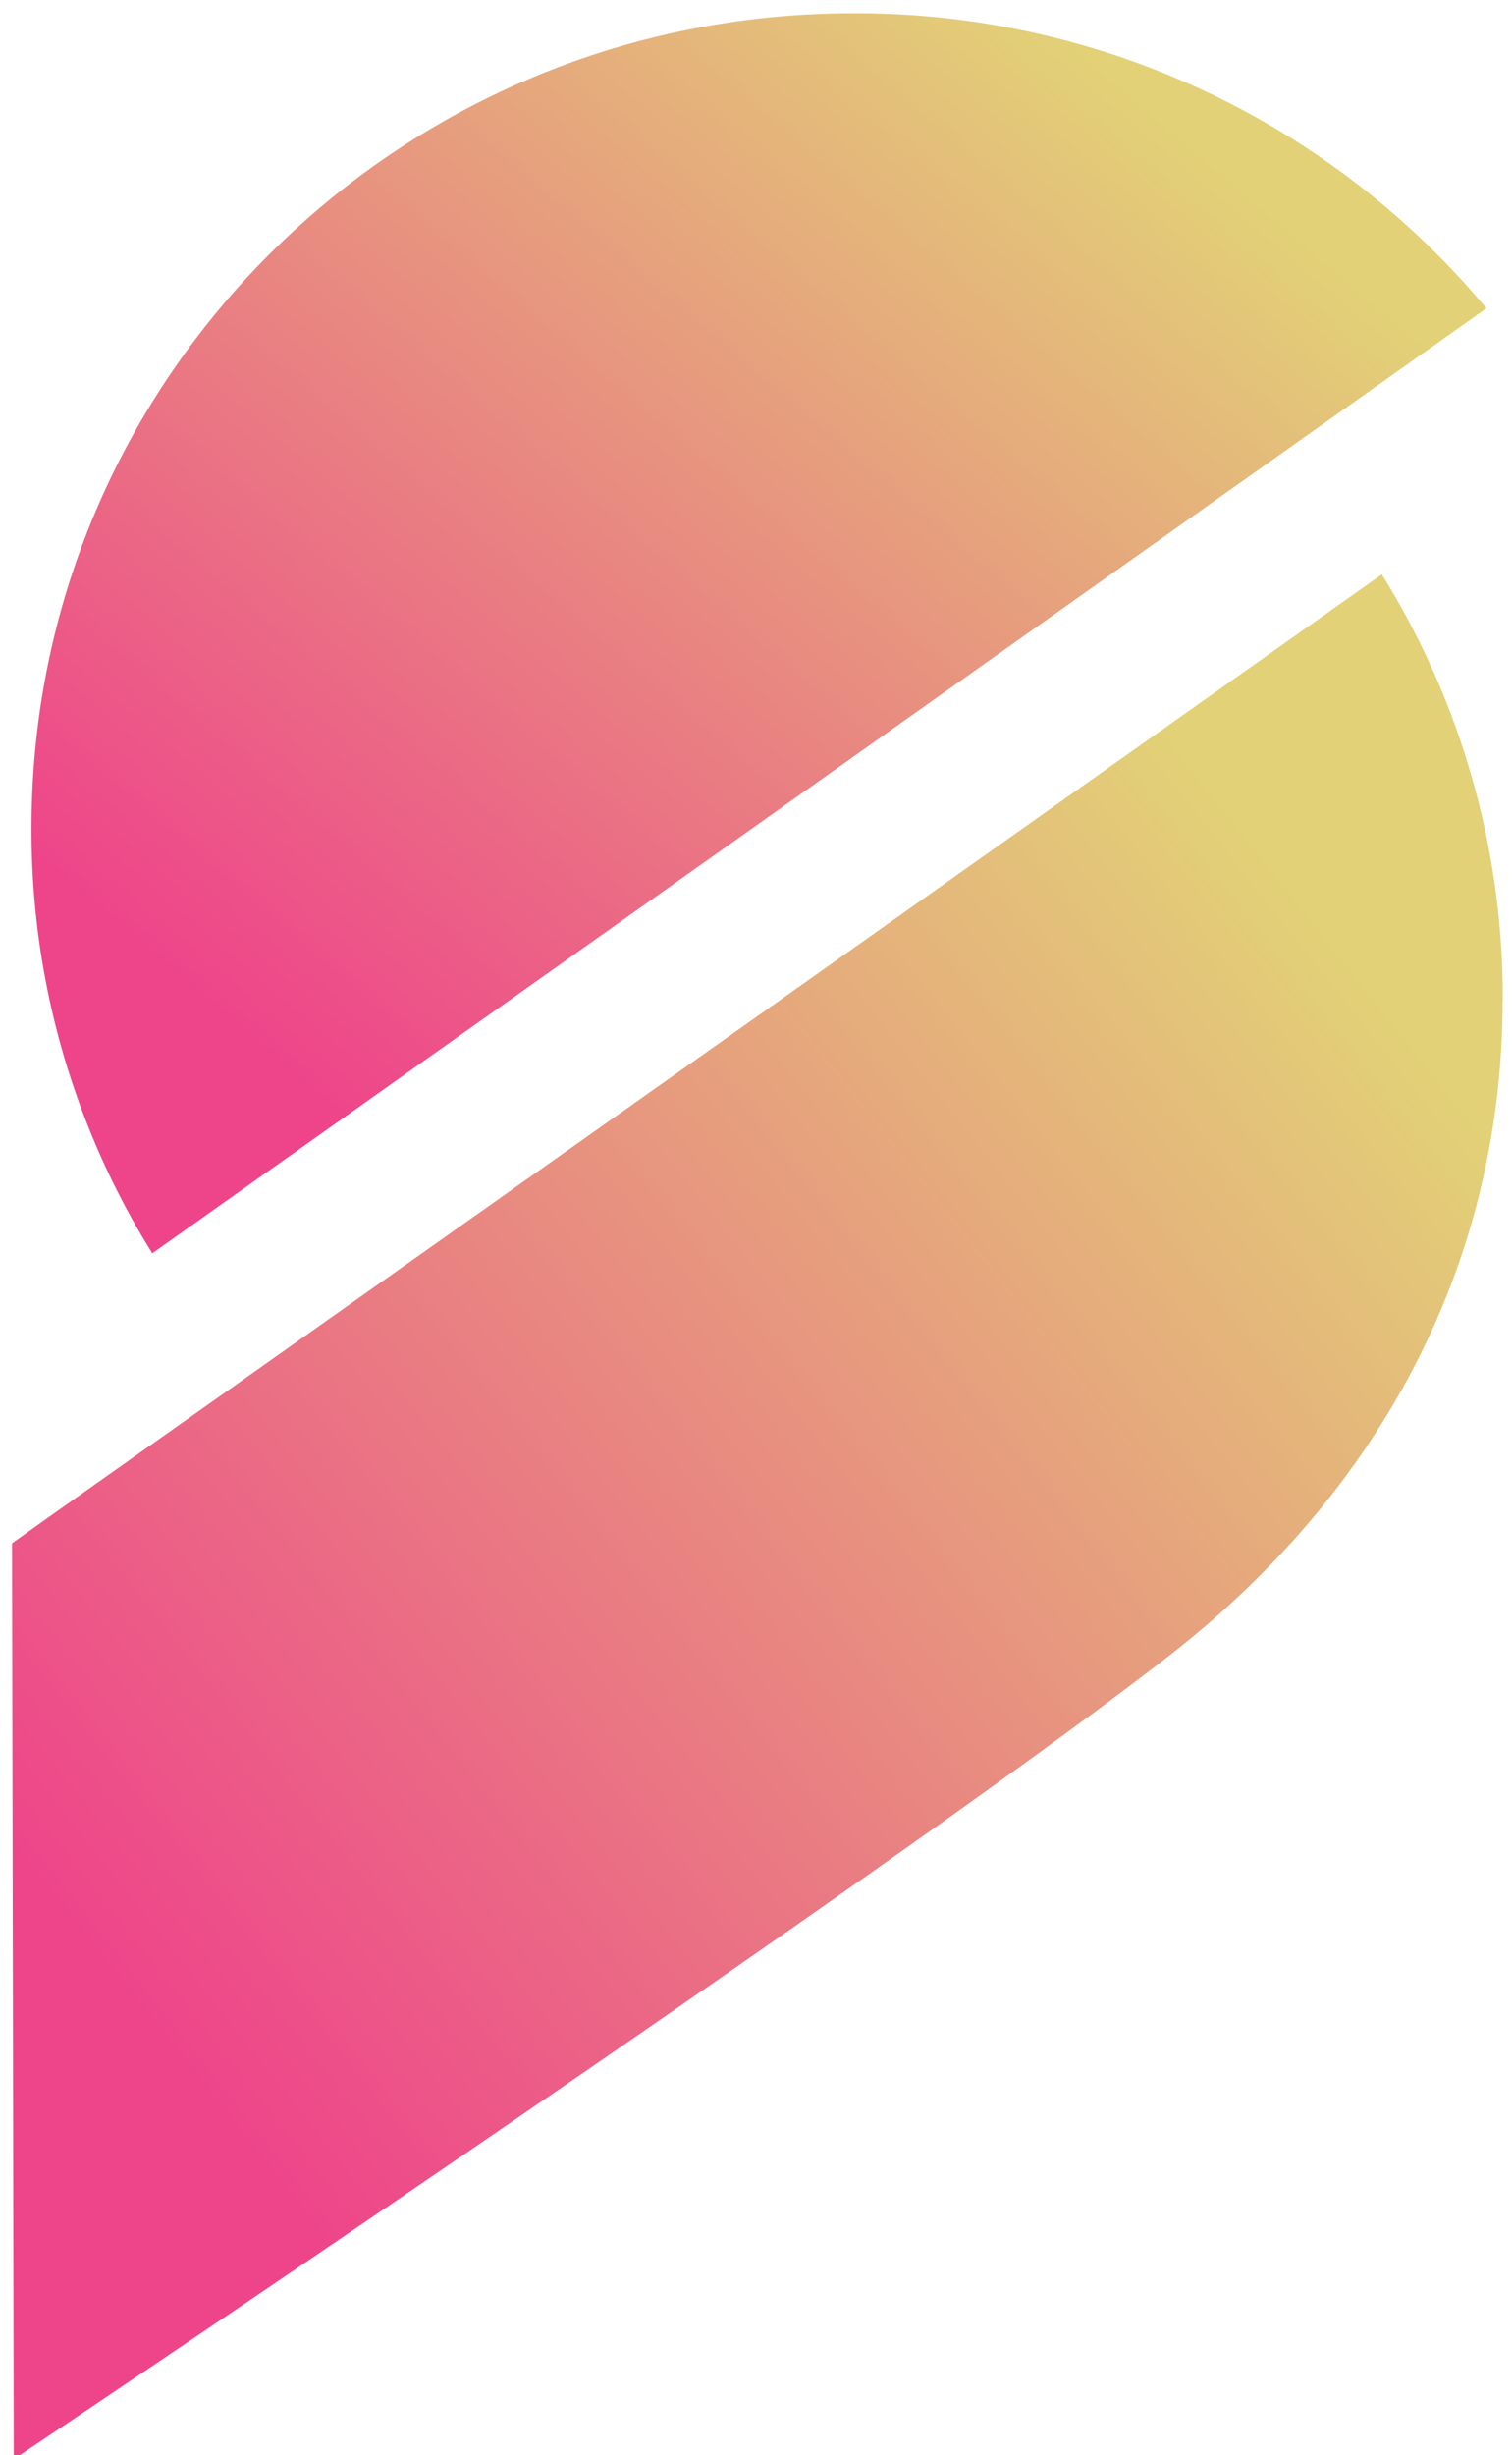 <svg xmlns="http://www.w3.org/2000/svg" width="98" height="159" fill="none"><path fill="url(#a)" d="M96.34 19.97 9.87 81.17A51.7 51.7 0 0 1 2.04 53.6C2.04 24.46 25.85.86 55.3.86a53.21 53.21 0 0 1 41.04 19.11"/><path fill="url(#b)" d="M97.4 64.77a51.84 51.84 0 0 0-7.84-27.57L46.42 67.7 3.08 98.31l-2.3 1.64.11 59.32s57.02-38.12 74.99-52.12c13.36-10.44 21.51-25.05 21.51-42.4Z"/><defs><linearGradient id="a" x1="69.78" x2="15.18" y1="2.97" y2="67.09" gradientUnits="userSpaceOnUse"><stop stop-color="#E2D177"/><stop offset="1" stop-color="#EE448A"/></linearGradient><linearGradient id="b" x1="88.65" x2="6.82" y1="63.75" y2="128.51" gradientUnits="userSpaceOnUse"><stop stop-color="#E2D177"/><stop offset="1" stop-color="#EE448A"/></linearGradient></defs></svg>